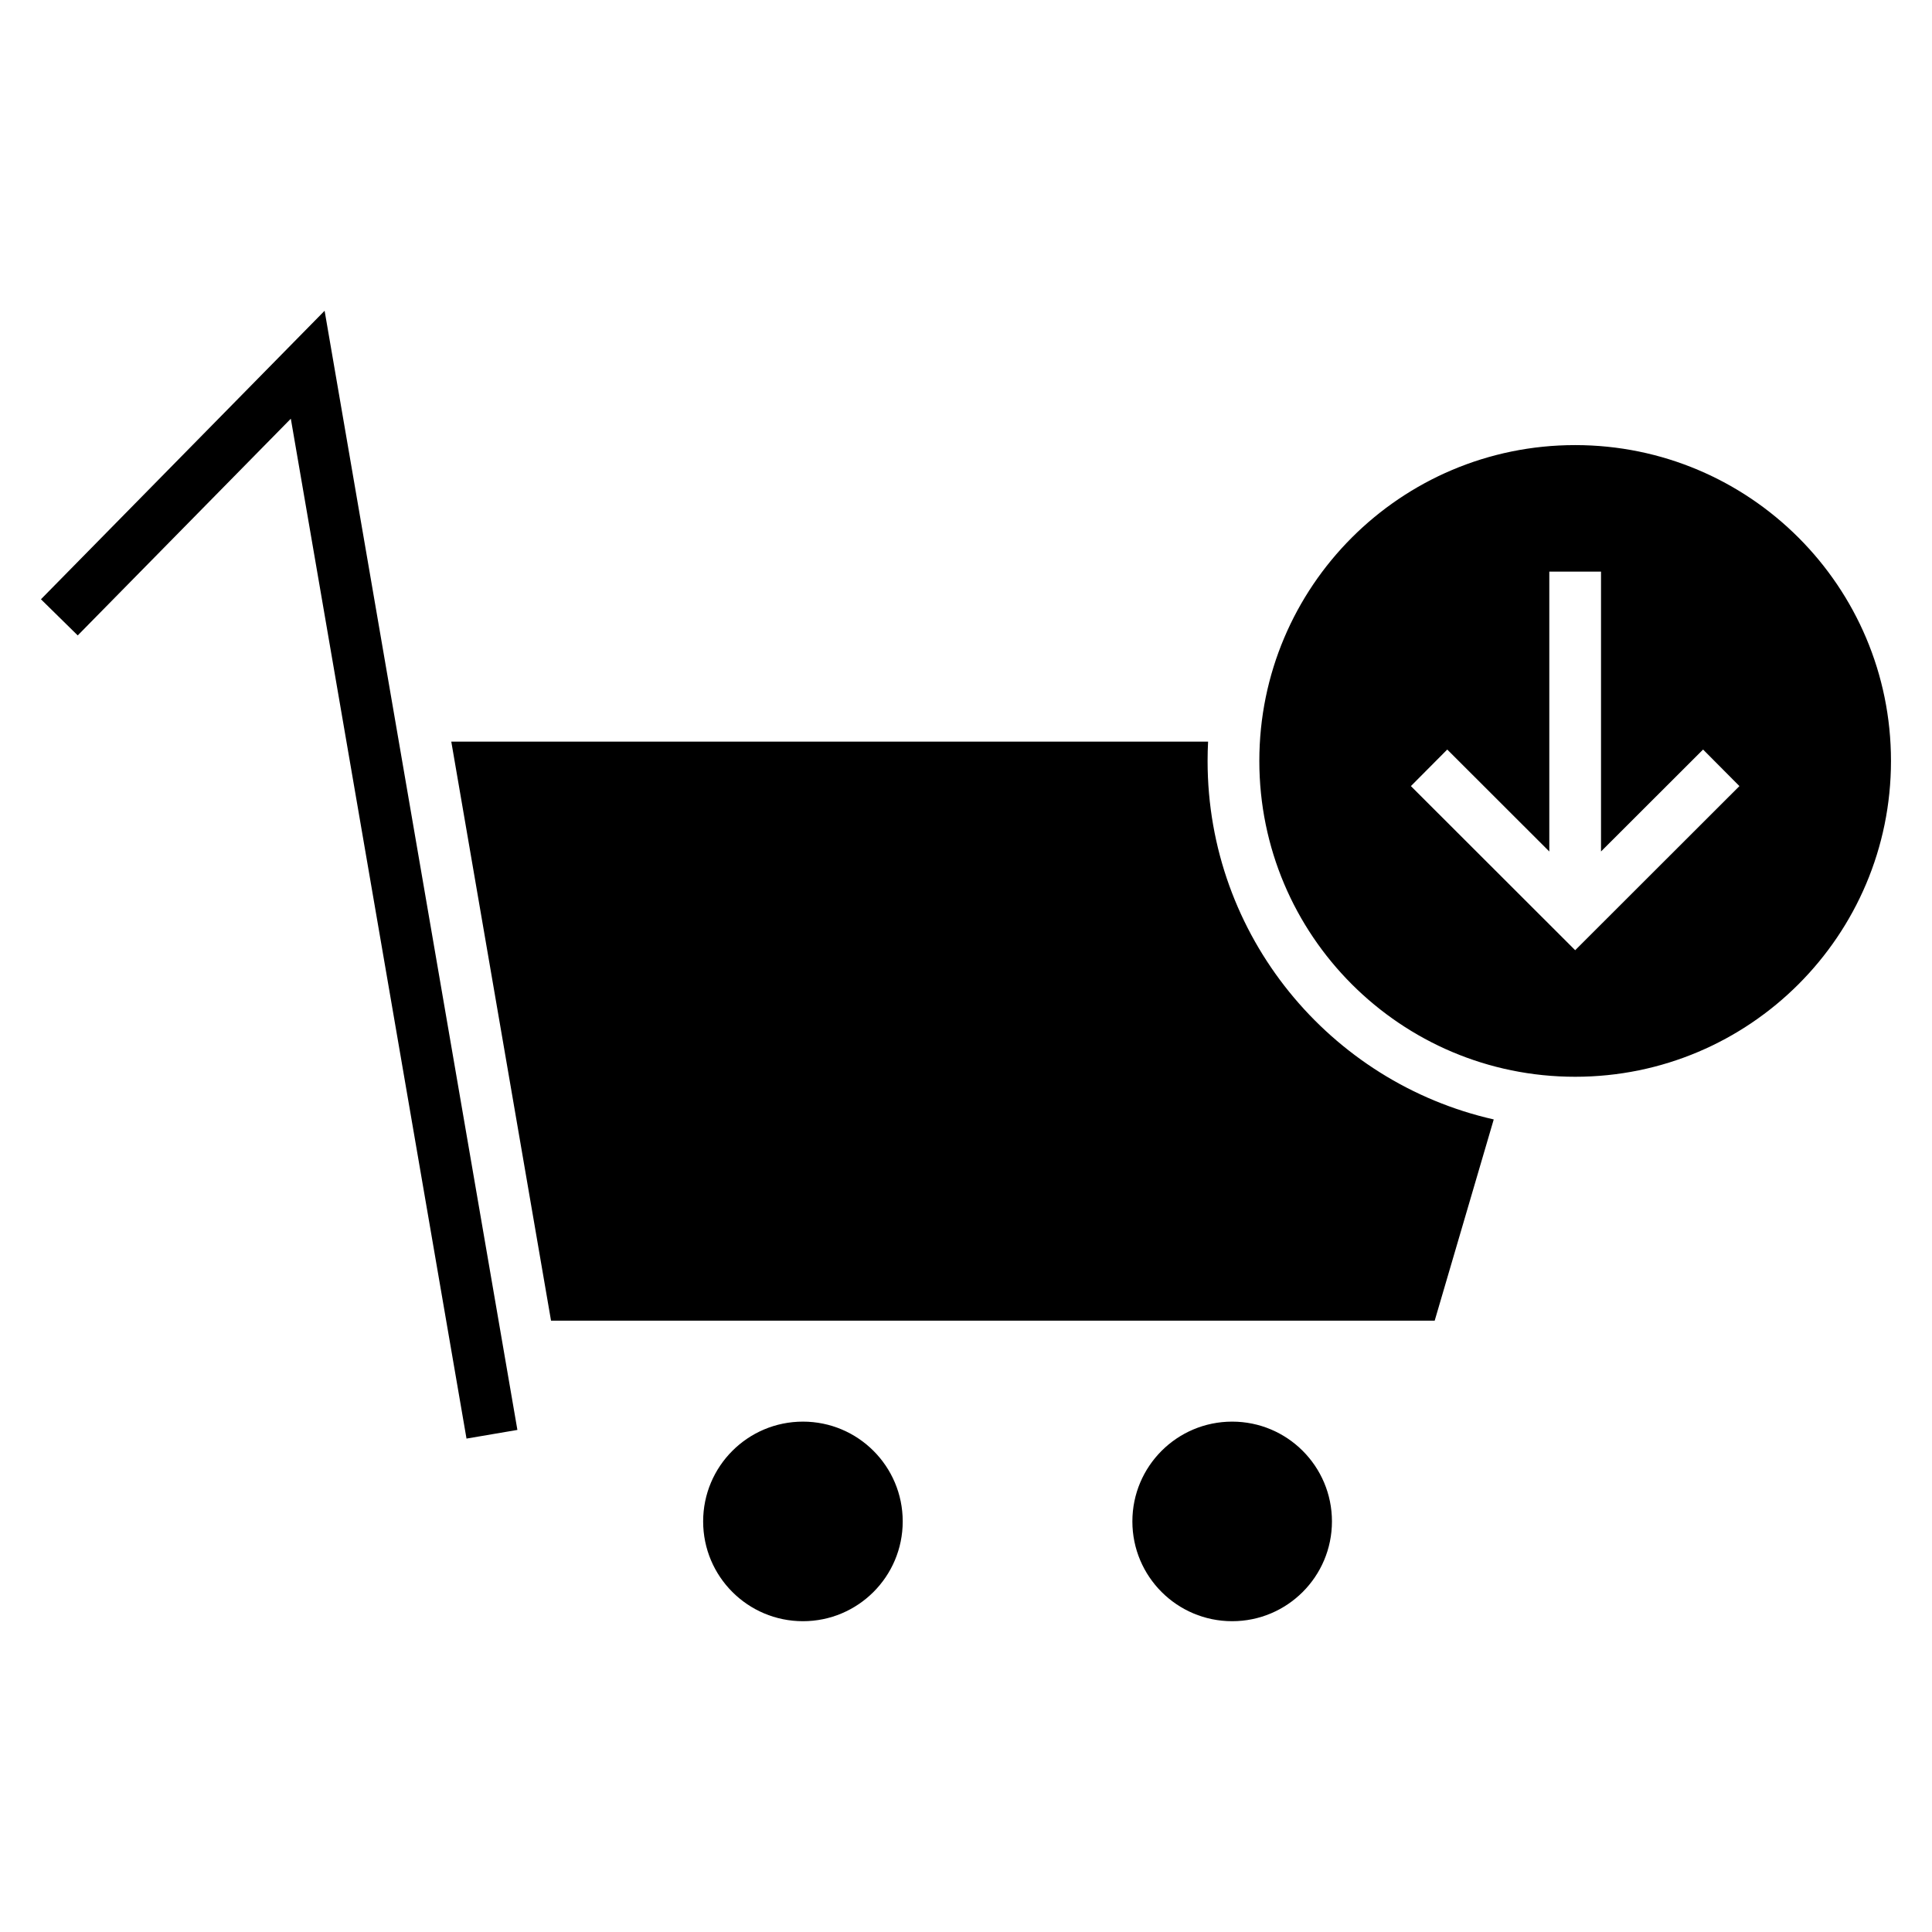 <?xml version="1.0" encoding="UTF-8"?>
<!-- Uploaded to: ICON Repo, www.iconrepo.com, Generator: ICON Repo Mixer Tools -->
<svg fill="#000000" width="800px" height="800px" version="1.1" viewBox="144 144 512 512" xmlns="http://www.w3.org/2000/svg">
 <path d="m267.63 525.25-46.559-270.29-56.473 57.434-9.746-9.582 75.172-76.457 51.09 296.59-13.488 2.297zm293.8-95.895c46.23 0 83.699-37.477 83.699-83.699 0-46.23-37.469-83.699-83.699-83.699-46.223 0-83.695 37.469-83.695 83.699 0 46.223 37.469 83.699 83.695 83.699zm-33.895-86.719 27.047 27.02v-74.172h13.703v74.168l27.047-27.016 9.633 9.688-43.527 43.492-43.535-43.492zm-57 178.11c14.602 0 26.445 11.836 26.445 26.445 0 14.602-11.84 26.445-26.445 26.445-14.609 0-26.445-11.84-26.445-26.445 0-14.609 11.836-26.445 26.445-26.445zm-113.75 0c14.602 0 26.445 11.836 26.445 26.445 0 14.602-11.84 26.445-26.445 26.445-14.609 0-26.445-11.84-26.445-26.445 0-14.609 11.836-26.445 26.445-26.445zm-93.188-180.21h200.56c-0.09 1.695-0.133 3.402-0.133 5.125 0 46.371 32.418 85.184 75.832 95l-15.648 53.328h-234.18l-26.434-153.45z"/>
</svg>